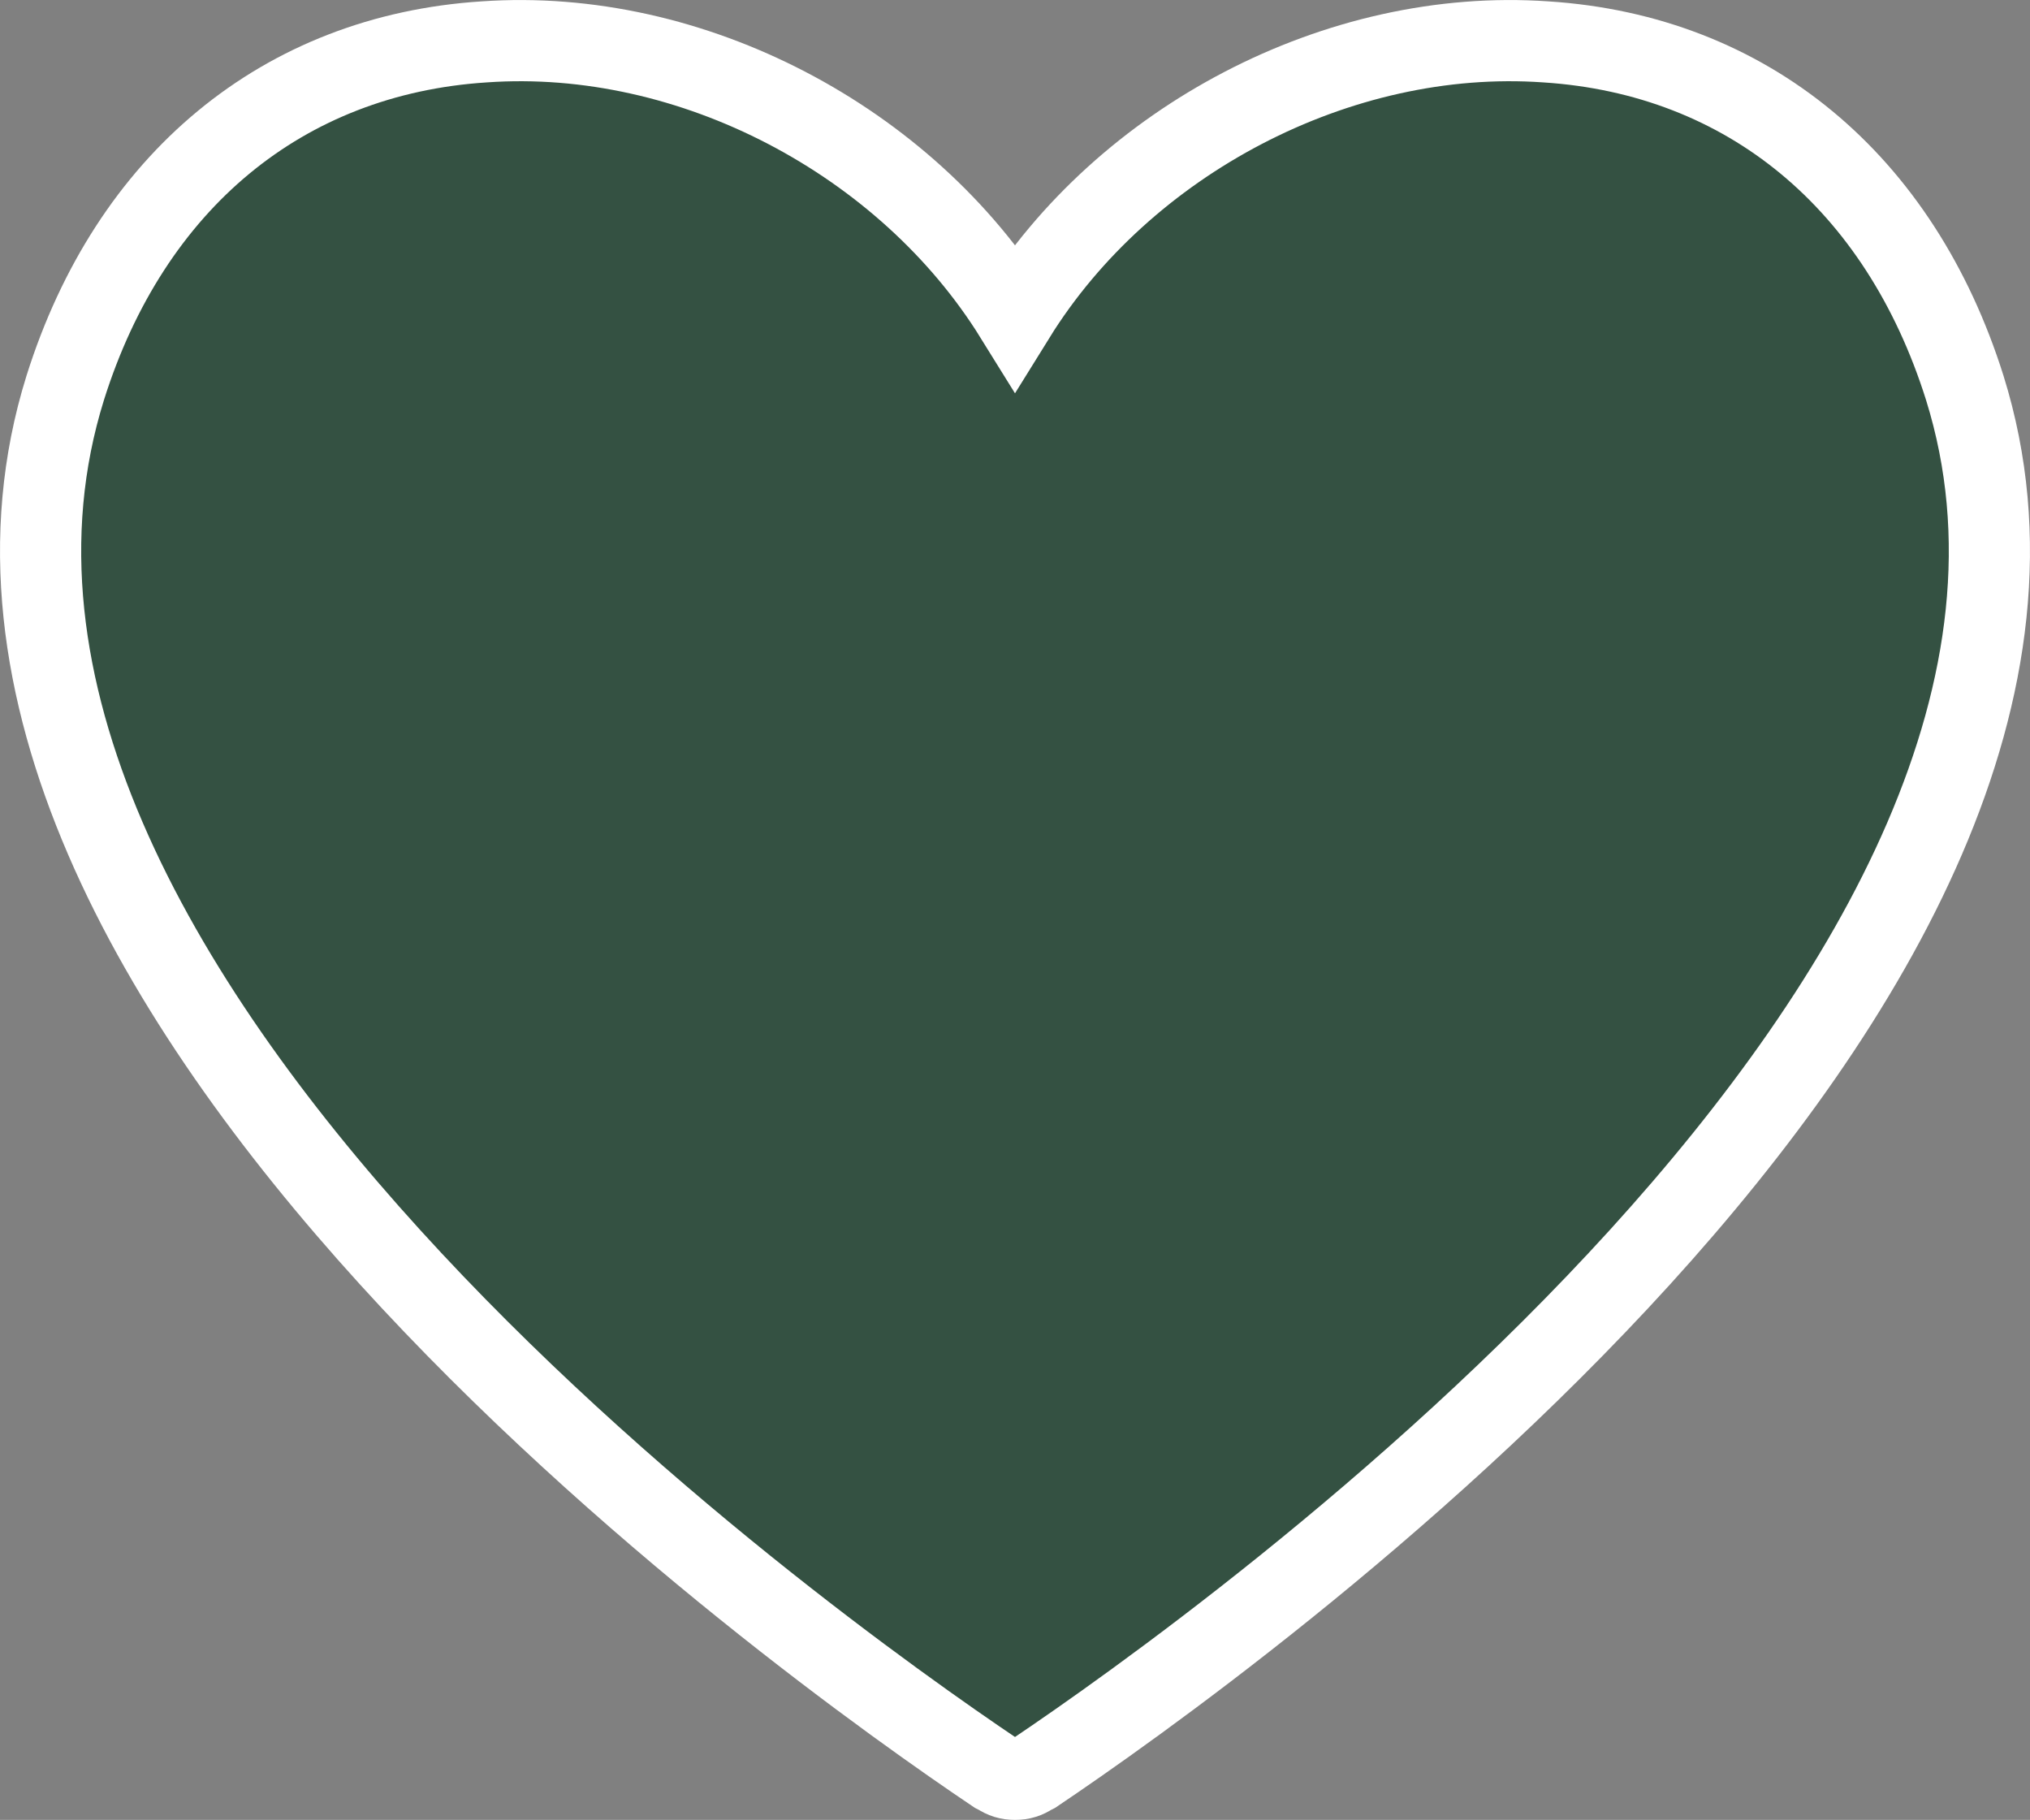 <?xml version="1.0" encoding="UTF-8"?><svg id="a" xmlns="http://www.w3.org/2000/svg" viewBox="0 0 125.04 112.08"><rect x="0" y="0" width="125.04" height="112.08" fill="#808080" stroke="none"/><path d="m62.52,109.58c-.4,0-.7-.1-1-.3l-.2-.1C49.72,101.38-7.48,60.68,4.02,23.88,8.02,11.18,17.42,3.38,29.82,2.58c12.8-.9,26,6.1,32.7,16.9,6.7-10.8,19.9-17.8,32.7-16.9,12.4.8,21.8,8.6,25.8,21.3,11.5,36.8-45.7,77.5-57.3,85.3l-.2.1c-.3.2-.6.3-1,.3Z" style="fill:#345142; stroke:#fff; stroke-miterlimit:10; stroke-width:5px;"/></svg>